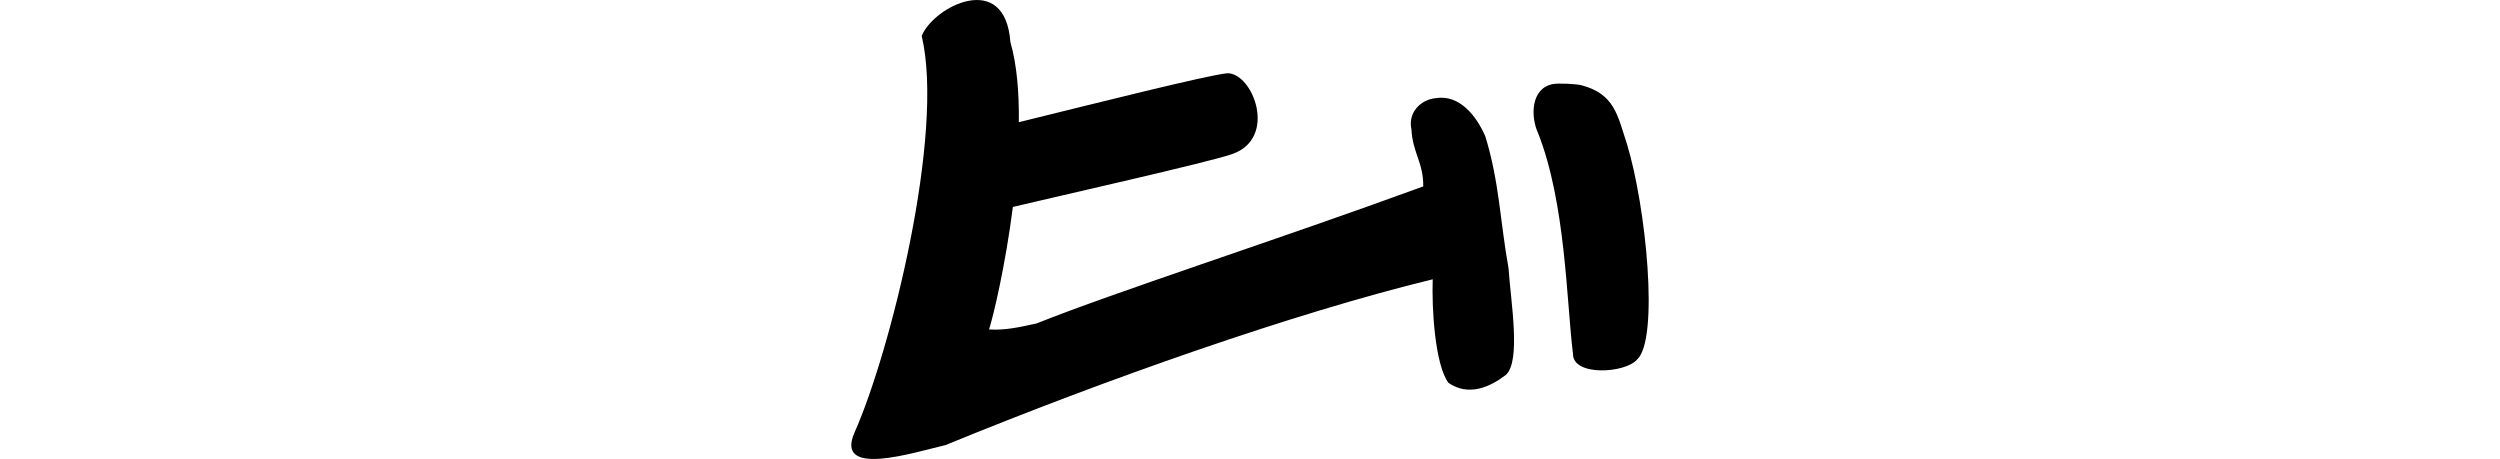 <?xml version="1.0" encoding="UTF-8" standalone="no"?>
<!-- Created with Inkscape (http://www.inkscape.org/) -->

<svg
   xmlns:dc="http://purl.org/dc/elements/1.1/"
   xmlns:cc="http://creativecommons.org/ns#"
   xmlns:rdf="http://www.w3.org/1999/02/22-rdf-syntax-ns#"
   xmlns:svg="http://www.w3.org/2000/svg"
   xmlns="http://www.w3.org/2000/svg"
   xmlns:sodipodi="http://sodipodi.sourceforge.net/DTD/sodipodi-0.dtd"
   xmlns:inkscape="http://www.inkscape.org/namespaces/inkscape"
   width="200"
   height="36.718"
   id="svg2"
   version="1.1"
   inkscape:version="0.48.3.1 r9886"
   sodipodi:docname="cat.svg">
  <defs
     id="defs4" />
  <sodipodi:namedview
     id="base"
     pagecolor="#ffffff"
     bordercolor="#666666"
     borderopacity="1.0"
     inkscape:pageopacity="0.0"
     inkscape:pageshadow="2"
     inkscape:zoom="2.8"
     inkscape:cx="-11.842921"
     inkscape:cy="52.78729"
     inkscape:document-units="px"
     inkscape:current-layer="layer1-0"
     showgrid="false"
     fit-margin-top="0"
     fit-margin-left="0"
     fit-margin-right="0"
     fit-margin-bottom="0"
     inkscape:window-width="1301"
     inkscape:window-height="744"
     inkscape:window-x="65"
     inkscape:window-y="24"
     inkscape:window-maximized="1"
     inkscape:snap-midpoints="true"
     inkscape:snap-global="false" />
  <g
     inkscape:label="Layer 1"
     inkscape:groupmode="layer"
     id="layer1"
     transform="translate(-3936.142,-2575.836)">
    <g
       transform="translate(2223.749,-867.178)"
       id="layer1-0"
       inkscape:label="Layer 1">
      <path
         style="fill:#000000"
         d="m 1789.905,3443.075 c -1.599,0.293 -3.276,1.608 -3.777,2.806 1.867,7.838 -2.527,25.341 -5.366,31.717 -1.628,3.665 4.674,1.627 7.281,1.02 12.812,-5.256 27.826,-10.548 38.968,-13.261 -0.086,2.29 0.173,6.827 1.26,8.287 1.622,1.109 3.324,0.331 4.583,-0.631 1.235,-1.092 0.404,-5.839 0.22,-8.544 -0.678,-3.786 -0.728,-6.873 -1.856,-10.548 -0.686,-1.585 -2.05,-3.398 -4.015,-3.047 -1.226,0.135 -2.183,1.214 -1.896,2.473 0.08,1.864 0.973,2.687 0.946,4.58 -11.448,4.194 -24.63,8.44 -30.922,10.958 -1.247,0.279 -2.529,0.574 -3.814,0.484 0.349,-1.088 1.314,-5.142 1.905,-9.799 3.07,-0.737 15.935,-3.632 17.548,-4.232 3.644,-1.268 1.683,-6.443 -0.368,-6.467 -1.568,0.14 -10.55,2.403 -16.702,3.918 0.026,-2.39 -0.159,-4.628 -0.675,-6.402 -0.212,-2.889 -1.722,-3.605 -3.321,-3.312 z m 46.732,6.664 c -1.774,0.322 -1.816,2.58 -1.204,3.906 2.221,5.628 2.278,13.485 2.799,17.675 -0.028,1.802 4.126,1.57 5.114,0.473 1.801,-1.583 0.733,-12.296 -0.808,-17.297 -0.733,-2.202 -0.96,-3.967 -3.627,-4.662 -0.422,-0.112 -1.839,-0.178 -2.274,-0.095 z"
         id="path4437"
         inkscape:connector-curvature="0" />
      <g
         transform="translate(1809.789,2825.548)"
         id="layer1-6"
         inkscape:label="Layer 1" />
    </g>
  </g>
</svg>
